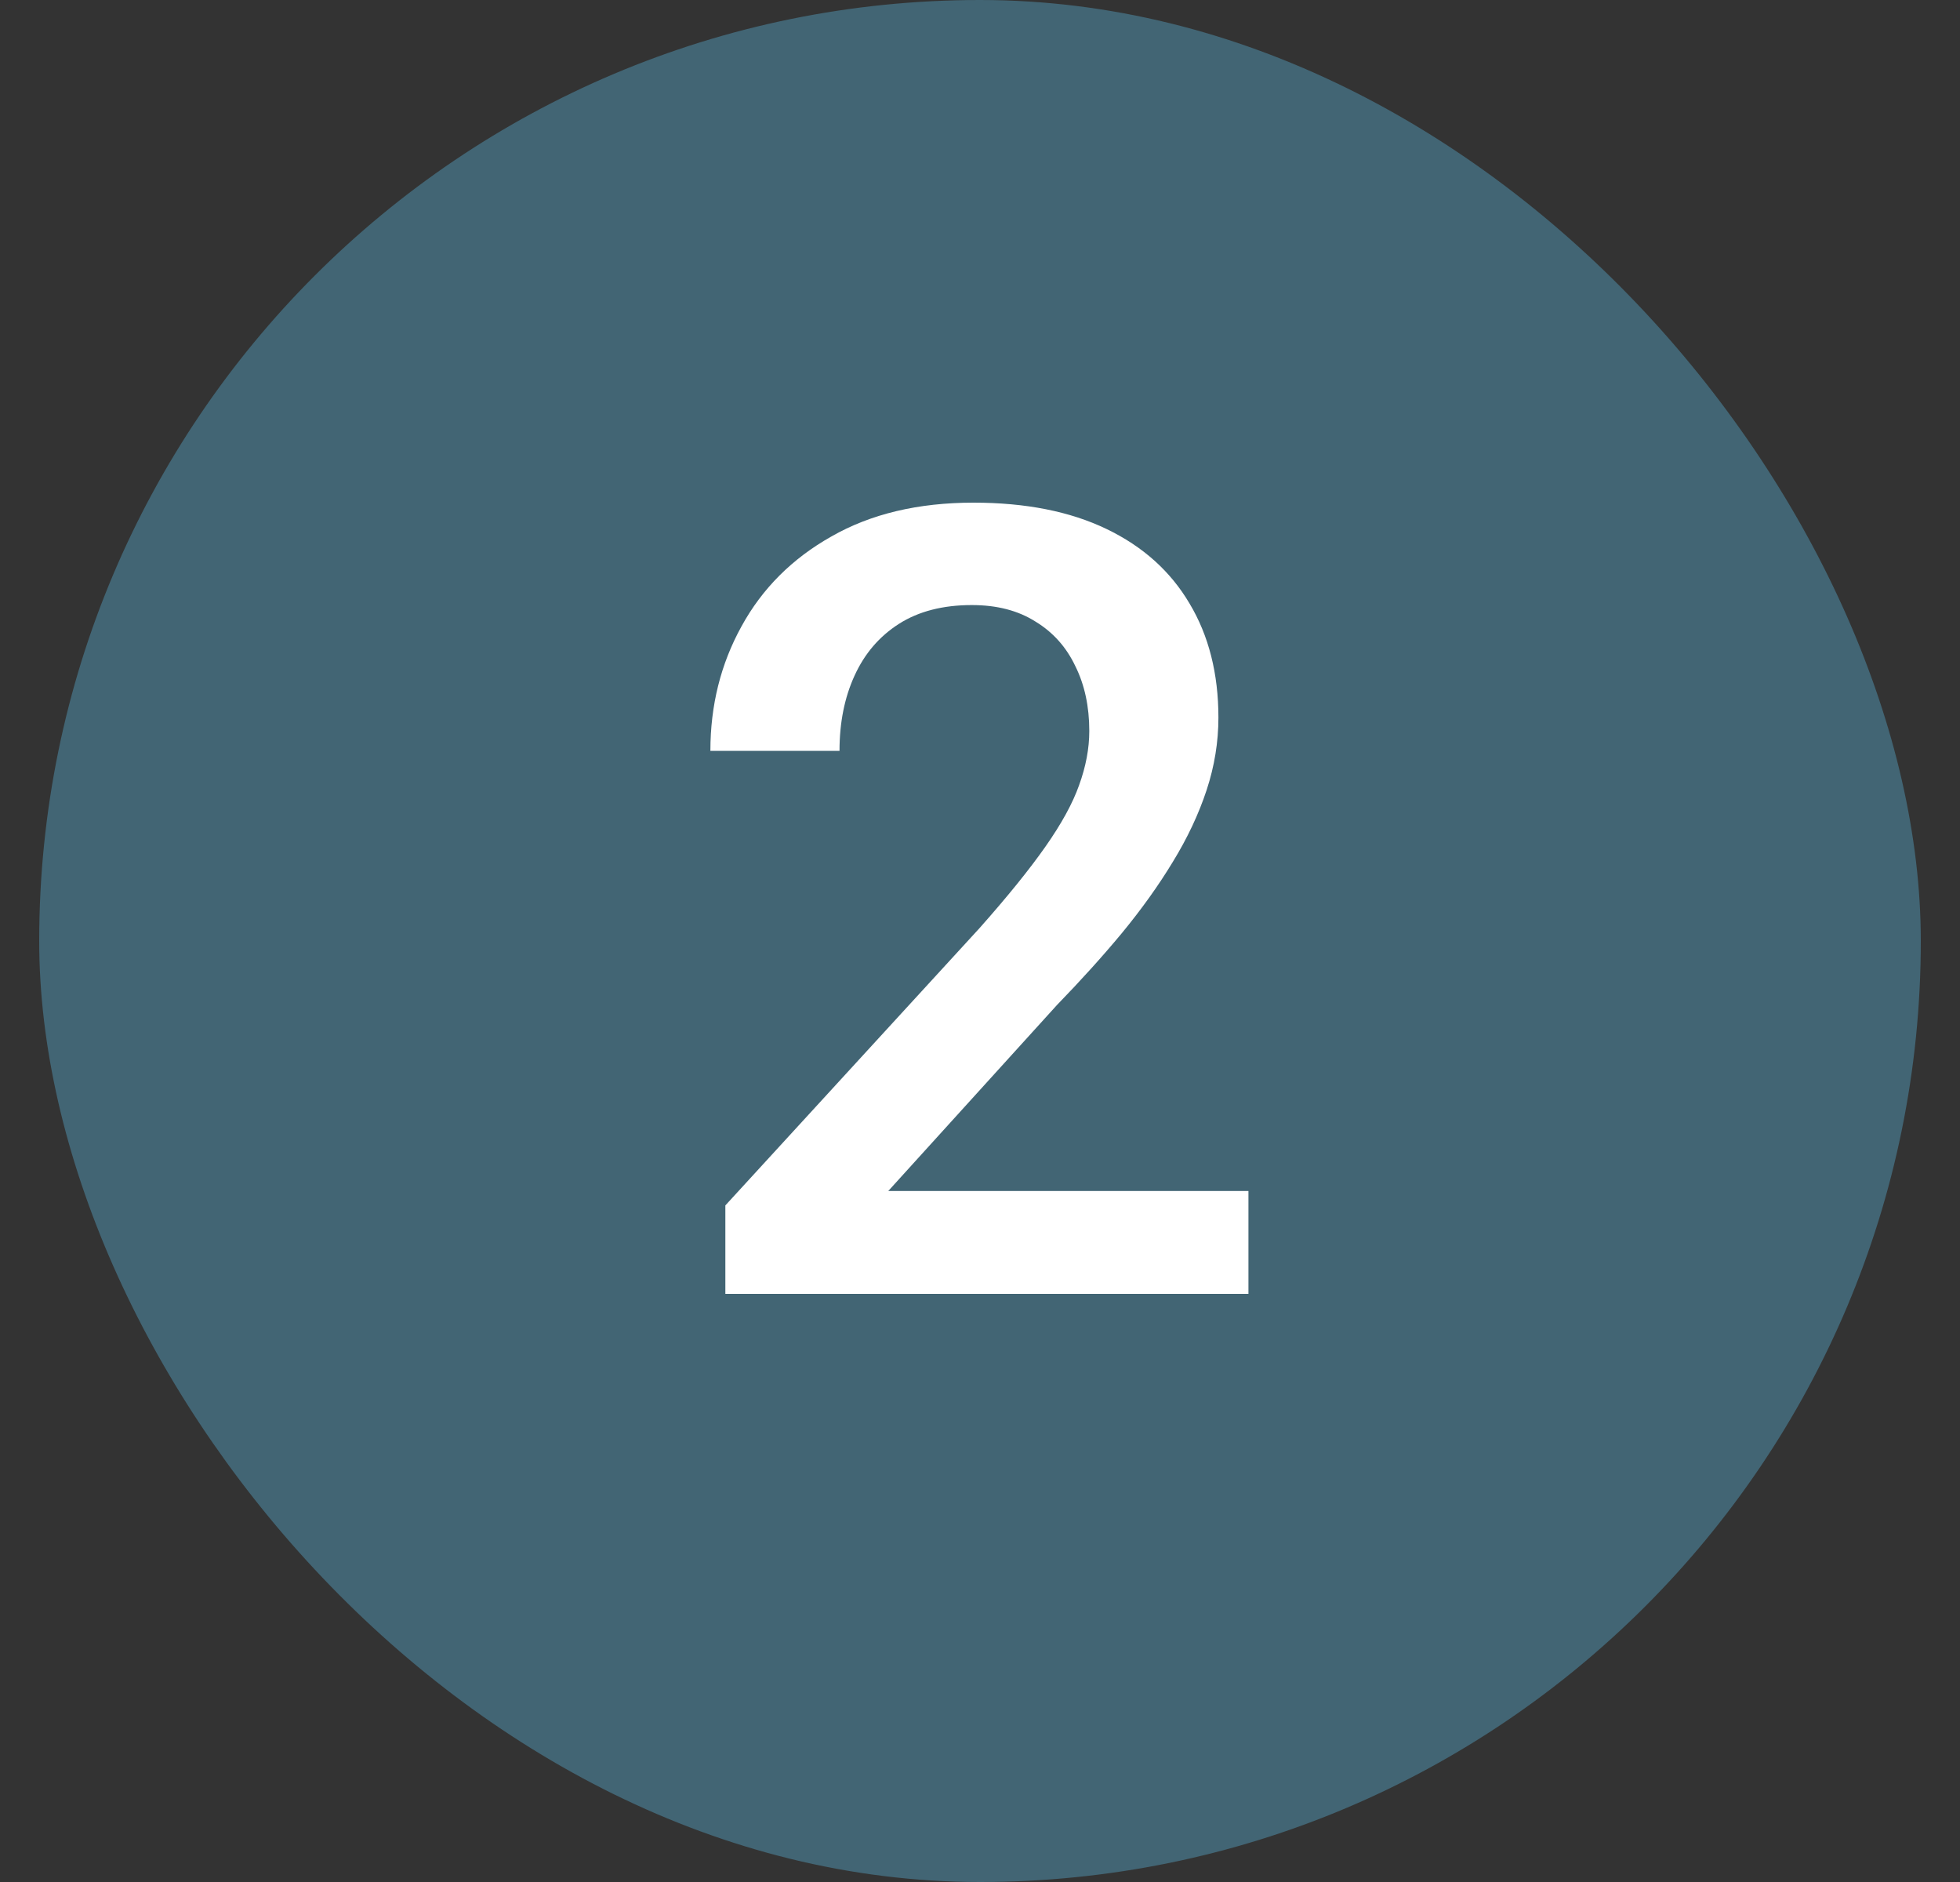 <svg xmlns="http://www.w3.org/2000/svg" width="25" height="24" viewBox="0 0 25 24" fill="none"><rect x="0" y="0" width="25" height="24" fill="#333333" stroke="none"/><rect x="0.5" width="24" height="24" rx="12" fill="#426574"></rect><path d="M15.924 15.188V16.5H9.252V15.372L12.492 11.838C12.848 11.437 13.128 11.091 13.333 10.799C13.538 10.507 13.682 10.245 13.764 10.013C13.85 9.776 13.894 9.546 13.894 9.322C13.894 9.008 13.834 8.732 13.716 8.495C13.602 8.254 13.433 8.064 13.21 7.928C12.987 7.786 12.716 7.716 12.396 7.716C12.027 7.716 11.717 7.796 11.467 7.955C11.216 8.115 11.027 8.336 10.899 8.618C10.772 8.896 10.708 9.215 10.708 9.575H9.061C9.061 8.996 9.193 8.468 9.457 7.989C9.721 7.506 10.104 7.123 10.605 6.841C11.107 6.554 11.711 6.41 12.417 6.41C13.082 6.41 13.648 6.522 14.112 6.745C14.577 6.968 14.93 7.285 15.172 7.695C15.418 8.105 15.541 8.591 15.541 9.151C15.541 9.461 15.491 9.769 15.391 10.074C15.29 10.38 15.147 10.685 14.96 10.99C14.778 11.291 14.561 11.594 14.31 11.899C14.06 12.2 13.784 12.505 13.483 12.815L11.33 15.188H15.924Z" fill="white"></path></svg>